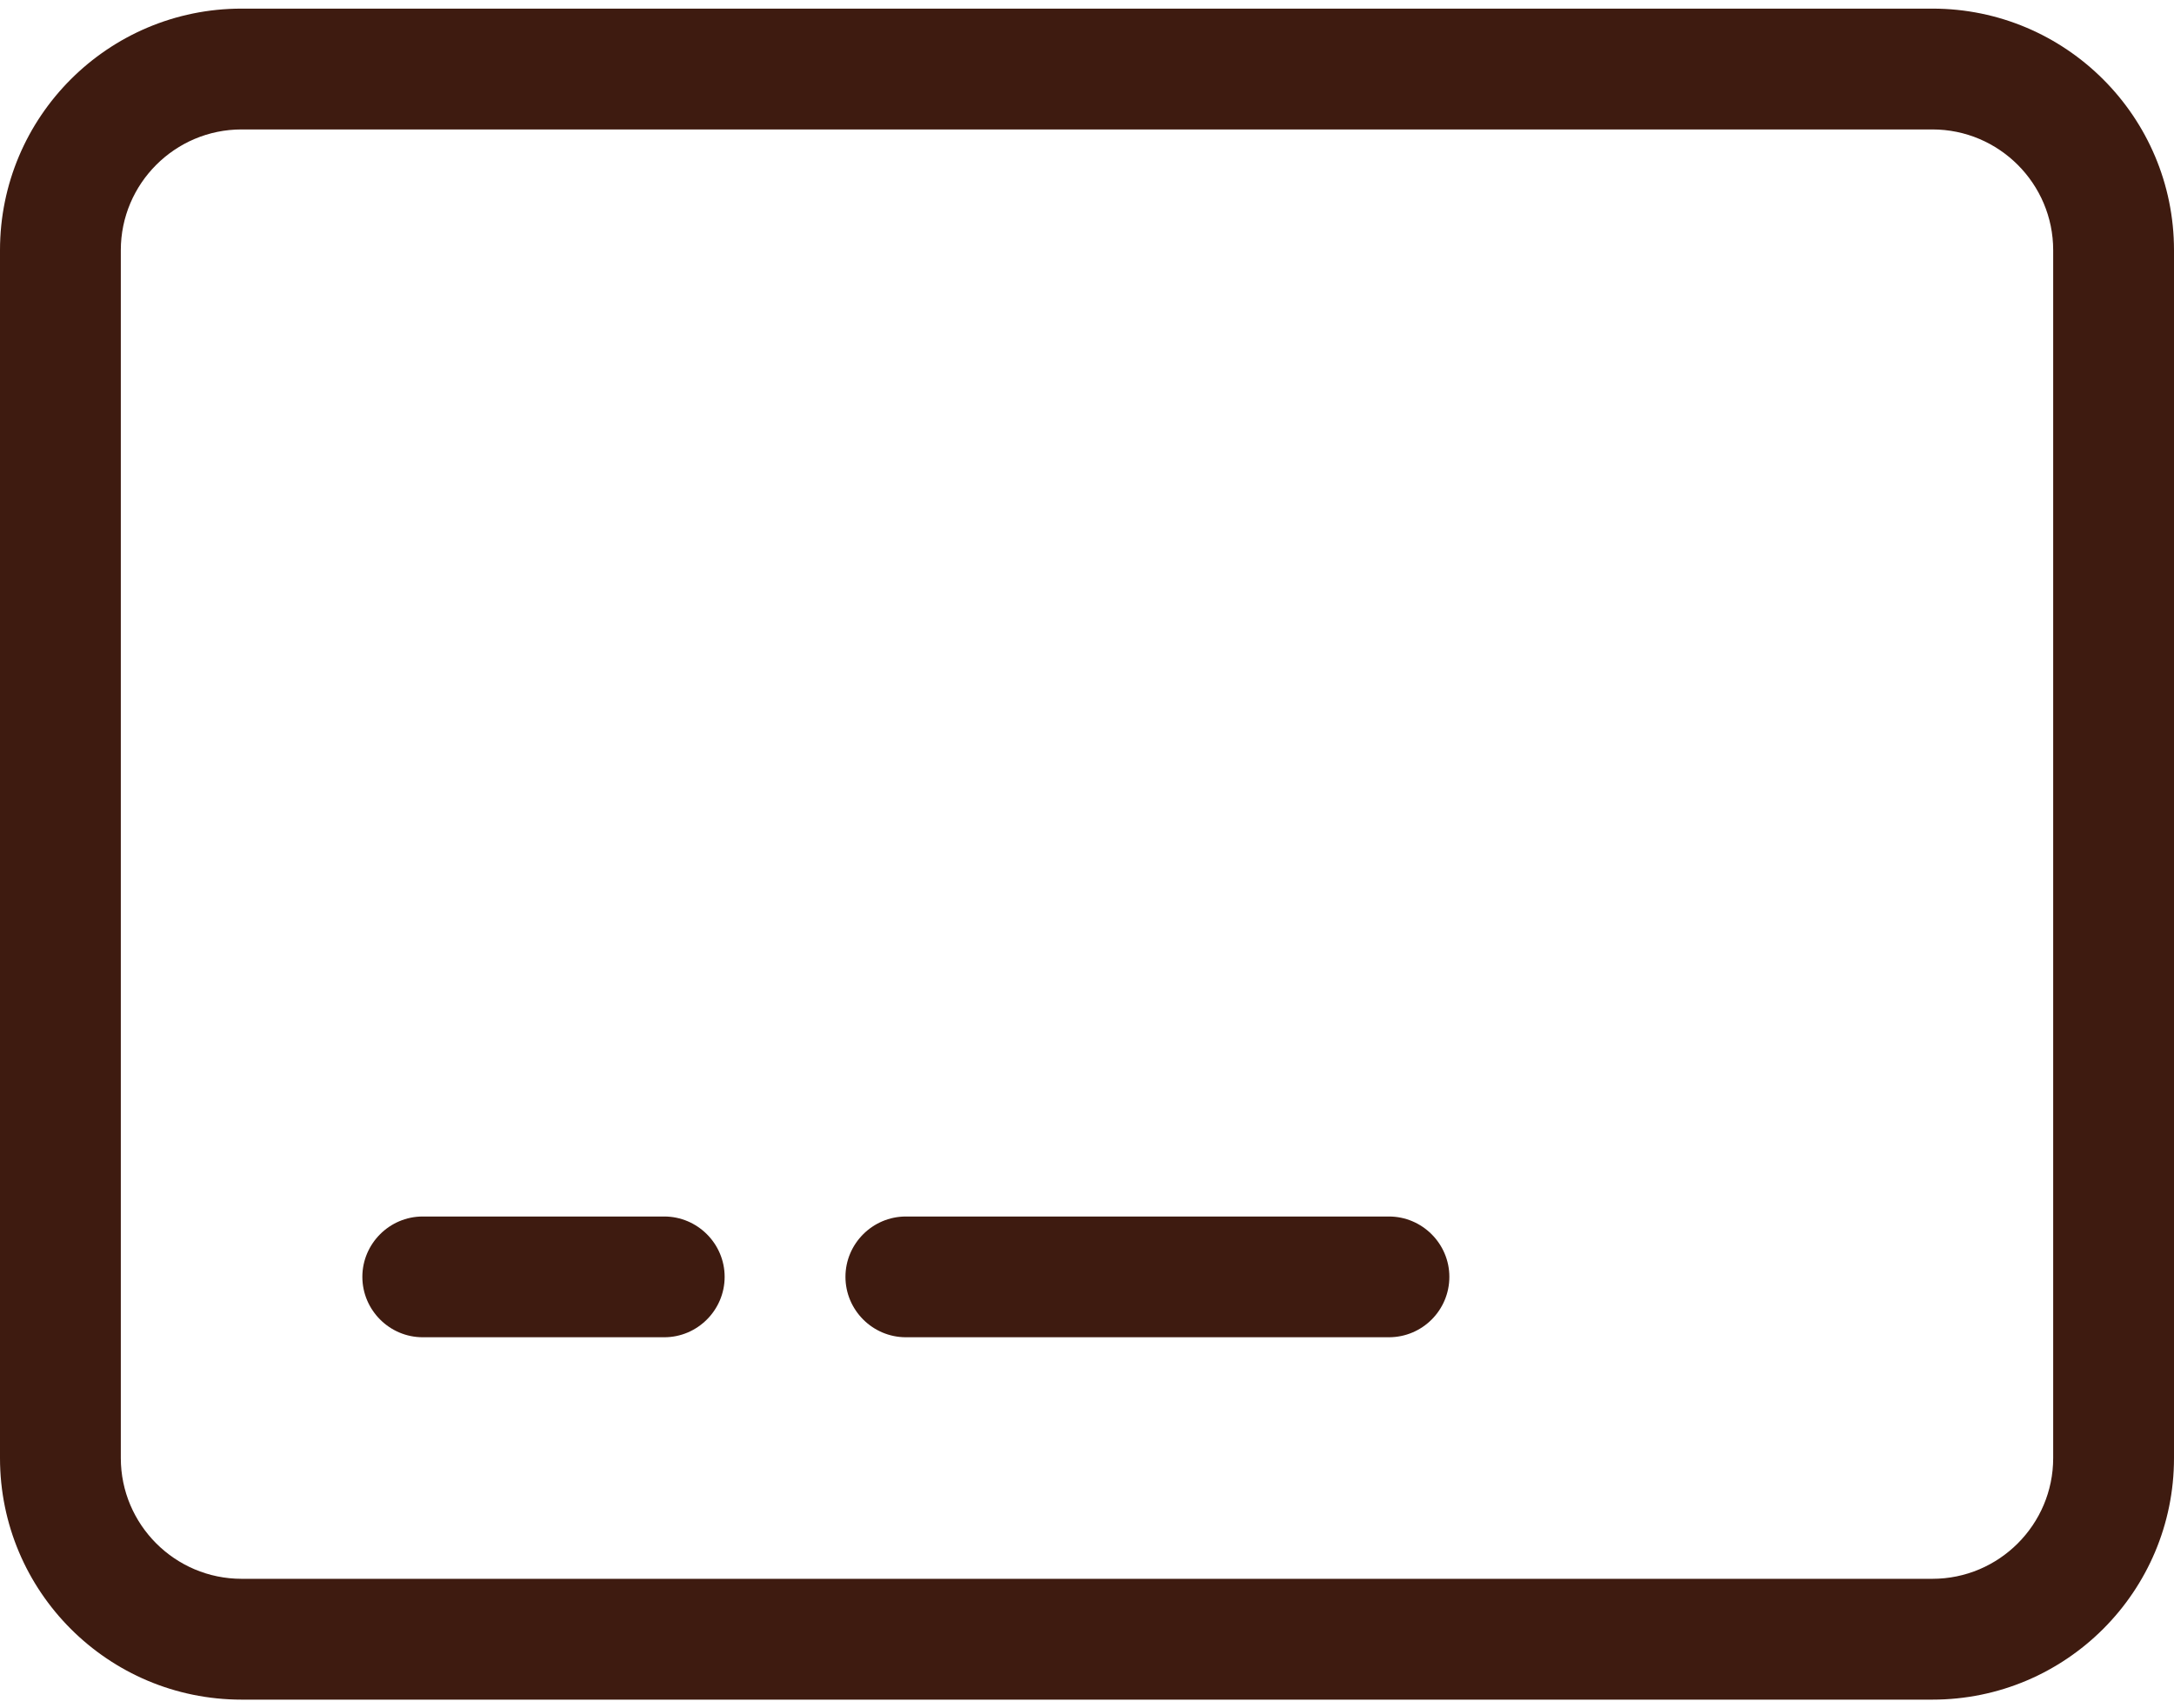 <svg width="28" height="22" viewBox="0 0 28 22" fill="none" xmlns="http://www.w3.org/2000/svg">
<g clip-path="url(#clip0_401_123)">
<path d="M8.556 15.667H5.444C5.017 15.667 4.667 16.017 4.667 16.444C4.667 16.872 5.017 17.222 5.444 17.222H8.556C8.983 17.222 9.333 16.872 9.333 16.444C9.333 16.017 8.983 15.667 8.556 15.667ZM24.889 0.111H3.111C1.393 0.111 0 1.504 0 3.222V18.778C0 20.496 1.393 21.889 3.111 21.889H24.889C26.607 21.889 28 20.496 28 18.778V3.222C28 1.504 26.605 0.111 24.889 0.111ZM26.444 18.778C26.444 19.635 25.746 20.333 24.889 20.333H3.111C2.254 20.333 1.556 19.635 1.556 18.778V3.222C1.556 2.365 2.254 1.667 3.111 1.667H24.889C25.746 1.667 26.444 2.365 26.444 3.222V18.778ZM17.889 15.667H11.667C11.239 15.667 10.889 16.017 10.889 16.444C10.889 16.872 11.239 17.222 11.667 17.222H17.889C18.318 17.222 18.667 16.874 18.667 16.444C18.667 16.017 18.317 15.667 17.889 15.667Z" fill="#3e1b10"/>
</g>
<defs>
<clipPath id="clip0_401_123">
<rect width="28" height="21.778" fill="white" transform="translate(0 0.111)"/>
</clipPath>
</defs>
</svg>
